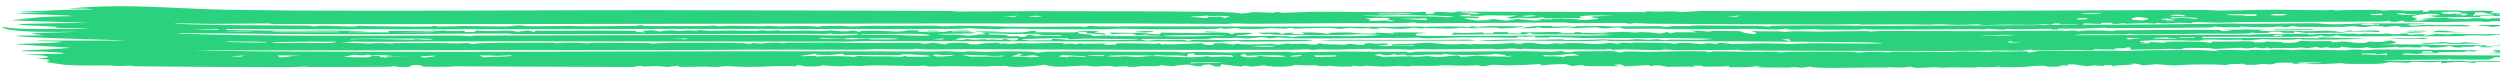 <svg width="401" height="13" viewBox="0 0 401 13" fill="none" xmlns="http://www.w3.org/2000/svg">
<g clip-path="url(#clip0_1173_10196)">
<path d="M10.918 1.37C20.844 0.496 27.622 1.425 36.864 1.573C49.873 1.781 65.512 1.735 80.663 1.682C89.041 1.652 97.22 1.62 104.735 1.628C120.369 1.645 136.485 1.706 152.046 1.753C152.843 1.755 153.319 1.851 153.682 1.852C157.102 1.863 162.847 1.775 166.236 1.787C173.397 1.811 185.786 1.793 192.35 1.88C195.115 1.917 197.968 1.931 199.05 2.159C200.067 2.17 200.623 1.964 200.889 1.953C200.892 1.953 200.895 1.953 200.898 1.953C201.76 1.918 203.9 2.062 204.377 2.052C204.448 2.051 204.011 1.902 205.163 1.946C205.266 1.95 205.171 2.052 206.141 2.053C206.393 2.053 209.644 1.896 210.575 1.886C213.67 1.854 221.042 1.972 224.74 1.967C225.305 1.967 225.63 1.908 226.226 1.906C226.534 1.905 226.996 1.97 227.091 1.969C227.506 1.967 229.322 1.673 228.67 2.251C230.566 2.213 230.008 2.022 230.05 1.898C232.109 1.879 233.101 2.151 233.639 1.862C243.76 1.89 253.876 1.917 263.999 1.943C264.002 1.896 264.005 1.849 264.008 1.802C266.978 1.987 268.019 1.668 269.721 1.939C270.772 1.878 271.822 1.817 272.871 1.756C299.86 1.914 326.796 1.658 353.465 1.597C354.59 1.594 354.831 1.694 356.712 1.69C358.796 1.686 361.688 1.562 364.339 1.556C366.741 1.551 370.268 1.636 372.846 1.643C373.438 1.644 373.89 1.579 373.956 1.58C374.358 1.581 374.378 1.681 374.767 1.683C375.231 1.684 375.79 1.608 376.322 1.611C378.313 1.622 380.425 1.589 380.668 1.59C381.866 1.595 382.163 1.693 382.258 1.693C383.622 1.701 383.109 1.614 383.448 1.618C385.184 1.639 386.406 1.852 388.686 1.639C388.704 1.638 388.721 1.636 388.739 1.635C388.722 1.656 388.704 1.678 388.686 1.7C388.64 1.76 388.594 1.821 388.548 1.881C388.597 1.882 388.643 1.883 388.687 1.884C390.342 1.909 389.184 1.706 389.555 1.666C389.726 1.651 393.659 1.662 393.94 1.665C394.974 1.675 394.998 1.783 395.087 1.784C395.257 1.787 397.996 1.652 399.337 1.741C400.935 1.846 399.056 2.077 399.453 2.116C399.523 2.123 401.185 2.093 401.402 2.161C401.648 2.235 400.22 2.24 400.24 2.271C400.262 2.292 402.622 2.435 402.169 2.541C401.821 2.646 398.582 2.528 397.866 2.58C397.751 2.589 397.97 2.716 397.867 2.721C397.373 2.741 389.987 2.775 389.563 2.755C389.964 2.695 390.363 2.635 390.761 2.575C390.232 2.571 389.7 2.568 389.164 2.564C389.926 2.514 390.68 2.464 391.427 2.415C390.863 2.173 389.716 2.183 388.689 2.282C387.75 2.379 386.922 2.56 386.856 2.679C386.8 2.79 388.794 3.068 386.939 3.241C387.222 3.268 387.504 3.296 387.785 3.323C388.089 3.298 388.391 3.272 388.692 3.246C388.983 3.223 389.272 3.2 389.561 3.176C389.272 3.156 388.982 3.136 388.692 3.116C388.583 3.108 388.473 3.1 388.364 3.092C388.473 3.066 388.582 3.04 388.691 3.014C388.725 3.006 388.759 2.998 388.793 2.991C389.932 2.933 391.055 2.875 392.163 2.817C392.731 2.839 392.613 2.938 393.003 2.956C397.807 3.176 394.639 2.884 397.879 2.914C398.341 2.965 398.8 3.015 399.256 3.066C399.093 2.848 400.516 2.979 402.177 2.877C401.979 2.949 401.78 3.02 401.581 3.092C404.058 3.043 409.086 3.374 407.726 2.99C408.292 3.021 408.804 3.051 409.41 3.081C409.903 3.015 410.391 2.948 410.876 2.881C411.547 2.885 412.21 2.889 412.865 2.892C412.868 2.927 412.871 2.961 412.874 2.996C412.352 2.999 411.825 3.002 411.293 3.005C411.693 3.109 412.09 3.212 412.484 3.315C412.872 3.295 413.256 3.275 413.638 3.256C412.028 3.165 414.153 2.99 414.652 2.848C416.049 2.788 416.955 2.963 417.414 2.968C417.643 2.97 420.156 2.635 419.173 2.992C420.418 2.941 421.835 2.889 423.134 2.837C423.648 2.86 424.156 2.883 424.659 2.906C423.571 3.077 426.724 3.25 424.403 3.335C422.652 3.399 422.193 3.25 421.333 3.257C420.544 3.263 420.148 3.368 419.342 3.378C413.722 3.444 409.239 3.45 403.929 3.431C402.843 3.427 401.919 3.482 401.231 3.478C400.45 3.474 401.429 3.341 400.432 3.376C399.38 3.414 399.146 3.521 398.866 3.524C398.691 3.526 398.134 3.434 397.616 3.436C395.409 3.446 392.517 3.549 392.178 3.55C392.006 3.55 390.348 3.534 388.693 3.516C387.229 3.499 385.775 3.48 385.638 3.473C385.488 3.465 385.801 3.115 384.497 3.491C384.089 3.5 383.679 3.508 383.267 3.517C383.334 3.447 383.4 3.377 383.467 3.307C381.034 3.579 381.82 3.429 379.55 3.457C374.028 3.525 365.692 3.49 359.71 3.53C358.346 3.539 357.825 3.624 356.192 3.634C354.713 3.643 350.84 3.402 351.681 3.746C348.362 3.454 347.777 3.971 346.134 3.653C345.935 3.7 345.736 3.747 345.537 3.795C343.749 3.598 343.195 3.775 341.22 3.804C340.367 3.816 341.352 3.6 339.626 3.842C339.296 3.825 338.965 3.808 338.634 3.791C338.711 3.739 338.787 3.687 338.864 3.635C336.93 3.681 336.834 3.654 337.044 3.847C336.135 3.814 335.224 3.78 334.308 3.747C334.195 3.811 334.081 3.874 333.967 3.938C334.328 4.06 355.311 3.833 358.19 3.766C361.609 3.902 368.474 3.704 371.201 3.729C372.296 3.74 372.739 3.882 374.389 3.895C376.021 3.907 378.033 3.77 378.876 3.763C380.607 3.747 387.078 3.732 388.694 3.781C389.257 3.797 389.354 3.819 388.695 3.849C388.238 3.871 387.398 3.897 386.04 3.929C386.301 3.998 386.562 4.067 386.822 4.136C387.697 4.075 388.274 4.037 388.695 4.016C390.075 3.95 389.885 4.039 392.184 4.049C393.478 4.054 396.387 3.885 396.268 4.204C393.94 4.273 391.466 4.181 389.349 4.194C389.29 4.194 389.046 4.207 388.696 4.224C387.866 4.268 386.389 4.339 385.495 4.314C384.365 4.282 385.154 3.977 382.669 4.325C380.783 4 379.793 4.304 379.308 4.338C378.485 4.396 378.394 4.232 377.564 4.216C376.66 4.198 376.03 4.309 375.905 4.31C374.603 4.317 368.206 4.35 367.884 4.285C368.146 4.255 368.407 4.225 368.668 4.195C366.98 4.153 367.33 4.32 366.885 4.341C366.552 4.341 366.218 4.342 365.884 4.342C366.016 4.307 366.149 4.272 366.281 4.237C364.274 4.249 365.769 4.366 362.992 4.37C361.224 4.373 359.365 4.245 359.19 4.255C359.138 4.258 359.705 4.346 358.971 4.36C357.764 4.383 355.614 4.386 355.41 4.264C354.826 4.283 354.876 4.402 354.798 4.405C354.475 4.417 348.568 4.471 347.475 4.481C344.55 4.507 341.318 4.488 338.09 4.514C337.759 4.517 337.97 4.44 337.638 4.443C337.113 4.448 334.441 4.573 334.035 4.582C333.035 4.605 330.376 4.562 329.954 4.598C329.895 4.603 330.773 4.705 329.746 4.739C328.605 4.776 329.219 4.636 329.157 4.635C326.822 4.591 325.42 4.69 323.841 4.712C323.333 4.718 322.393 4.615 321.671 4.647C321.588 4.651 321.753 4.748 321.671 4.752C320.582 4.805 319.557 4.627 319.083 4.616C317.922 4.59 318.554 4.721 318.494 4.722C317.714 4.728 316.707 4.681 315.544 4.69C310.36 4.726 306.109 4.74 300.585 4.738C299.889 4.738 299.061 4.646 298.954 4.646C298.624 4.647 298.719 4.757 297.764 4.755C295.777 4.752 293.93 4.76 291.949 4.76C291.55 4.76 291.38 4.659 291.076 4.657C290.058 4.652 286.557 4.922 286.512 4.591C284.499 4.886 283.157 4.635 281.529 4.64C277.654 4.65 271.643 4.716 267.783 4.682C266.971 4.674 266.59 4.59 266.138 4.586C265.335 4.578 260.724 4.629 260.481 4.616C260.006 4.591 260.292 4.217 257.851 4.545C256.42 4.569 256.588 4.415 256.292 4.407C253.986 4.348 251.752 4.692 252.169 4.378C249.488 4.465 247.749 4.64 246.653 4.347C246.668 4.49 245.403 4.577 243.884 4.524C245.439 4.282 245.25 4.129 249.015 4.17C249.075 4.17 248.962 4.274 249.021 4.275C249.559 4.281 250.68 4.228 251.596 4.233C252.512 4.238 252.003 4.309 252.37 4.307C252.705 4.306 252.694 4.207 253.18 4.205C254.753 4.2 256.148 4.171 257.048 4.169C257.614 4.167 258.247 4.254 258.686 4.253C260.384 4.251 263.974 4.18 266.123 4.188C266.574 4.189 266.385 4.287 267.371 4.294C267.487 4.295 267.907 4.193 268.769 4.171C269.632 4.149 270.3 4.199 270.854 4.188C271.316 4.179 271.123 4.088 272.071 4.082C272.854 4.077 281.814 4.133 282.299 4.146C282.998 4.166 283.33 4.293 283.756 4.277C283.831 4.274 283.957 4.151 284.217 4.142C288.499 3.992 297.983 4.148 302.915 4.14C313.157 4.124 322.609 4.038 332.965 3.99C333.149 3.968 333.333 3.947 333.517 3.925C332.474 3.926 331.427 3.927 330.375 3.928C330.368 3.87 330.361 3.813 330.355 3.755C328.932 3.748 329.119 3.885 329.16 3.967C328.634 3.933 328.095 3.899 327.58 3.865C327.137 4.067 323.675 3.939 321.868 3.942C320.696 3.944 319.295 4.023 318.672 4.018C317.354 4.008 317.406 3.884 317.301 3.882C317.129 3.879 315.324 3.992 314.014 3.989C312.077 3.986 311.869 3.796 309.198 3.962C305.786 3.868 302.056 3.923 298.356 3.944C299.049 3.766 295.775 3.937 294.298 3.936C285.219 3.93 274.165 3.867 264.98 3.805C263.806 3.798 262.917 3.695 262.262 3.699C261.907 3.701 261.752 3.823 261.258 3.807C261.171 3.804 261.111 3.69 260.192 3.674C257.901 3.632 252.202 3.828 250.761 3.609C242.932 3.649 235.119 3.689 227.293 3.727C227.097 3.681 226.9 3.634 226.704 3.587C225.222 3.827 219.34 3.69 216.477 3.703C211.452 3.726 204.995 3.803 200.589 3.813C199.626 3.815 198.837 3.748 197.928 3.749C197.536 3.75 197.05 3.838 196.643 3.839C192.094 3.848 185.87 3.759 181.298 3.763C170.825 3.771 160.988 3.76 150.421 3.766C127.068 3.779 103.772 3.838 80.663 3.863C68.311 3.876 56.116 3.879 43.907 3.861C43.423 3.861 43.447 3.759 43.076 3.759C40.91 3.754 36.155 3.837 33.615 3.833C31.75 3.829 28.559 3.674 27.92 3.83C34.808 4.066 42.165 4.048 49.397 4.114C49.931 4.119 49.98 4.215 50.043 4.217C51.181 4.25 50.452 4.118 52.129 4.112C52.699 4.11 57.939 4.416 57.305 4.111C58.55 4.233 67.473 4.294 69.094 4.254C69.606 4.241 69.244 4.151 69.345 4.146C69.787 4.126 69.988 4.251 70.387 4.254C71.435 4.262 74.235 4.161 74.691 4.162C75.759 4.163 78.912 4.251 80.663 4.244C80.781 4.243 80.892 4.242 80.994 4.24C82.391 4.218 82.129 4.088 83.353 4.076C84.324 4.067 83.257 4.177 85.443 4.21C86.557 4.226 90.305 4.148 91.211 4.148C92.123 4.148 93.145 4.226 94.43 4.22C96.33 4.211 100.152 4.168 102.061 4.142C102.172 4.141 102.445 4.04 102.722 4.042C103.295 4.046 103.123 4.171 103.557 4.184C103.995 4.197 111.315 4.181 112.638 4.182C113.494 4.183 114.079 4.108 114.553 4.109C114.925 4.11 114.964 4.214 115.344 4.215C115.462 4.215 116.463 4.125 117.472 4.127C118.409 4.129 122.109 4.215 122.484 4.215C122.753 4.216 122.458 4.142 123.255 4.143C123.982 4.145 124.462 4.241 124.878 4.243C125.845 4.246 126.932 4.163 127.969 4.163C130.954 4.162 130.816 4.281 130.986 4.285C131.473 4.295 131.668 4.186 131.828 4.184C132.502 4.175 134.166 4.154 134.775 4.15C135.532 4.145 135.853 4.248 136.661 4.249C137.264 4.249 138.483 4.147 139.87 4.142C142.942 4.13 146.596 4.11 149.669 4.114C150.584 4.115 150.708 4.209 150.985 4.212C152.426 4.224 153.238 4.118 153.651 4.12C156.602 4.129 161.911 4.294 164.636 4.307C165.743 4.312 170.687 4.234 173.416 4.247C173.731 4.249 173.436 4.323 173.787 4.311C174.626 4.283 174.549 4.132 174.975 4.137C175.18 4.139 175.65 4.224 176.25 4.233C179.367 4.276 181.517 4.209 182.923 4.213C196.549 4.252 210.444 4.286 223.167 4.292C224.584 4.293 226.341 4.202 228.483 4.288C228.549 4.335 228.615 4.381 228.681 4.428C228.756 4.382 228.831 4.336 228.905 4.29C231.331 4.263 232.249 4.203 234.727 4.26C234.94 4.265 235.592 4.479 235.994 4.213C238.448 4.404 237.102 4.21 238.923 4.191C240.745 4.172 242.514 4.23 244.279 4.242C245.247 4.337 241.187 4.56 240.922 4.56C240.495 4.559 240.052 4.427 239.642 4.42C238.425 4.4 237.249 4.506 236.976 4.388C235.404 4.514 237.361 4.45 237.164 4.563C236.115 4.517 235.065 4.471 234.016 4.425C233.481 4.808 227.681 4.313 228.084 4.604C227.623 4.546 227.162 4.488 226.701 4.43C224.678 4.797 223.494 4.54 220.79 4.432C220.985 4.479 221.18 4.526 221.375 4.572C221.319 4.592 218.936 4.668 219.788 4.468C217.346 4.732 217.448 4.295 215.262 4.612C213.964 4.654 214.744 4.47 212.422 4.474C211.039 4.477 209.323 4.573 207.782 4.581C207.427 4.582 207.272 4.476 206.956 4.476C206.641 4.476 206.487 4.58 206.104 4.583C205.315 4.589 204.292 4.517 203.799 4.524C203.358 4.53 202.726 4.622 201.664 4.637C197.925 4.69 199.056 4.558 198.466 4.514C197.832 4.467 197.377 4.64 196.117 4.621C195.991 4.619 196.318 4.511 195.907 4.515C195.576 4.519 195.409 4.636 194.313 4.658C193.885 4.667 187.086 4.695 186.052 4.697C184.459 4.701 180.968 4.603 179.307 4.604C178.672 4.604 177.994 4.698 177.32 4.698C175.08 4.697 171.563 4.69 168.72 4.686C166.159 4.682 161.714 4.476 160.339 4.663C156.748 4.688 155.883 4.528 155.614 4.526C154.886 4.521 154.549 4.627 153.635 4.632C141.754 4.696 126.13 4.627 114.882 4.636C103.484 4.646 92.048 4.662 80.663 4.674C65.829 4.689 51.115 4.697 36.415 4.672C36.347 4.719 36.279 4.766 36.211 4.813C39.244 4.844 42.928 4.925 45.972 4.944C50.091 4.969 56.095 4.773 59.078 5.094C57.843 5.122 55.907 4.999 55.945 5.164C58.024 5.176 60.371 5.188 62.434 5.2C62.37 5.123 62.307 5.047 62.243 4.971C64.438 4.949 66.915 4.965 69.084 4.954C69.474 4.953 69.197 4.883 69.538 4.883C69.919 4.883 69.661 4.953 69.732 4.954C70.699 4.955 70.998 4.883 71.117 4.884C71.424 4.887 71.183 4.955 72.073 4.974C73.758 5.009 74.865 4.829 74.498 5.13C75.011 5.13 75.527 5.13 76.047 5.13C76.182 5.048 76.317 4.966 76.452 4.884C78.258 5.07 79.553 4.968 80.663 4.925C81.479 4.891 82.191 4.893 82.964 5.095C83.547 5.025 84.133 4.954 84.724 4.884C85.057 4.966 85.391 5.048 85.727 5.13C85.792 5.059 85.857 4.989 85.923 4.919C89.204 4.971 92.398 4.886 95.54 4.895C97.644 4.9 98.121 4.928 99.994 4.923C104.183 4.91 100.01 5.05 103.517 5.2C103.333 5.114 103.15 5.028 102.967 4.942C103.546 4.91 104.146 4.879 104.698 4.847C105.09 4.918 105.483 4.988 105.877 5.058C107.626 4.694 108.779 4.988 109.02 4.988C109.217 4.987 109.88 4.768 112.006 4.953C111.129 4.654 113.618 4.951 113.797 4.953C113.98 4.954 116.359 4.887 117.338 4.89C118.104 4.892 119.749 4.957 120.909 4.953C121.936 4.95 121.821 4.849 121.896 4.848C123.119 4.839 122.352 4.918 123.239 4.922C124.126 4.926 124.819 4.839 125.012 4.847C125.109 4.851 124.785 4.946 125.229 4.955C126.42 4.98 128.594 4.896 129.984 4.899C130.477 4.9 131.095 4.98 131.626 4.982C132.445 4.986 132.83 4.879 133.309 4.882C133.475 4.883 134.538 5.048 135.869 5.023C136.123 5.018 136.866 4.668 137.861 5.163C137.937 5.093 138.014 5.024 138.091 4.954C142.6 4.781 143.769 5.346 145.77 4.844C149.019 4.9 146.788 5.096 147.145 5.125C147.375 5.144 148.438 5.09 148.556 5.093C148.763 5.099 148.727 5.162 148.955 5.162C153.092 5.149 151.244 5.031 152.55 4.956C155.647 4.777 158.074 5.173 152.676 5.055C152.676 5.09 152.676 5.125 152.676 5.16C153.998 5.126 157.386 5.141 156.255 5.319C155.348 5.459 147.392 5.369 151.898 5.565C152.923 5.609 153.453 5.477 155.238 5.723C156.42 5.736 156.59 5.417 158.199 5.545C157.934 5.434 157.67 5.323 157.405 5.211C159.613 5.066 162.277 5.26 163.95 5.197C164.517 5.176 166.569 4.645 166.091 5.175C167.047 5.142 171.582 5.238 172.401 5.191C172.603 5.179 172.859 4.897 175.773 4.994C175.976 5.03 176.178 5.065 176.381 5.1C173.712 5.204 178.426 5.307 177.146 5.576C176.71 5.455 174.595 5.382 174.256 5.322C173.676 5.218 175.402 5.083 173.203 5.12C171.817 5.569 175.781 5.361 175.176 5.787C178.072 5.587 178.367 5.777 179.025 5.784C181.848 5.816 183.575 5.77 186.225 5.819C186.867 5.731 182.088 5.607 181.503 5.644C183.672 5.334 179.941 5.321 178.338 5.506C178.204 5.412 178.071 5.319 177.937 5.225C180.015 5.275 182.017 5.301 184.054 5.223C184.186 5.258 184.319 5.293 184.452 5.328C183.994 5.381 183.537 5.434 183.081 5.487C184.775 5.572 183.757 5.3 186.02 5.538C186.09 5.433 186.16 5.327 186.23 5.222C188.396 5.256 190.599 5.29 192.749 5.324C193.872 5.113 198.048 5.19 197.284 5.464C198.971 5.482 196.888 5.337 198.47 5.27C199.158 5.241 200.506 5.232 200.839 5.306C200.695 5.566 198.679 5.6 198.07 5.779C198.448 5.836 207.789 5.646 206.957 5.951C207.704 5.988 207.36 5.831 208.708 5.79C212.498 5.676 218.32 5.983 221.368 5.592C217.796 5.378 216.742 5.608 214.011 5.618C212.268 5.625 201.611 5.667 203.993 5.391C203.603 5.426 203.213 5.461 202.823 5.496C202.428 5.414 202.035 5.332 201.64 5.251C202.751 5.238 203.862 5.226 204.974 5.214C205.24 5.295 205.506 5.377 205.771 5.459C205.894 5.4 206.017 5.342 206.139 5.283C206.608 5.272 207.077 5.26 207.546 5.248C207.414 5.318 207.283 5.388 207.151 5.459C207.874 5.47 208.598 5.482 209.322 5.494C209.127 5.4 208.932 5.306 208.737 5.213C212.146 5.187 210.996 5.247 212.883 5.421C214.291 5.438 211.913 5.259 214.891 5.212C218.357 5.157 216.081 5.445 220.576 5.381C220.641 5.334 220.706 5.287 220.77 5.241C221.759 5.287 222.751 5.333 223.736 5.379C223.606 5.321 223.476 5.263 223.345 5.205C225.381 5.226 228.19 5.114 228.866 5.341C226.8 5.233 226.821 5.631 227.358 5.704C228.468 5.854 244.852 5.703 248.033 5.691C252.099 5.675 255.156 5.8 258.876 5.601C256.35 5.442 247.525 5.581 245.843 5.471C245.676 5.46 245.723 5.095 244.655 5.507C241.22 5.439 237.111 5.559 232.816 5.549C232.947 5.444 233.078 5.339 233.209 5.234C235.849 5.456 238.292 4.963 237.948 5.372C238.474 5.371 238.999 5.371 239.524 5.37C239.524 5.3 239.524 5.23 239.524 5.159C240.316 5.159 241.108 5.158 241.9 5.158C241.9 5.228 241.9 5.298 241.9 5.369C242.555 5.368 243.211 5.368 243.867 5.367C243.935 5.297 244.003 5.227 244.071 5.157C246.037 5.301 252.734 4.906 249.791 5.328C250.713 5.327 251.635 5.326 252.557 5.325C252.554 5.274 252.551 5.222 252.548 5.171C252.944 5.164 253.34 5.156 253.736 5.149C253.606 5.196 253.476 5.243 253.345 5.289C255.158 5.204 256.886 5.448 258.081 5.286C257.292 5.251 256.504 5.217 255.715 5.182C257.229 5.248 260.012 5.107 260.26 5.107C261.019 5.105 261.419 5.209 262.24 5.213C262.981 5.217 262.879 5.137 263.017 5.14C267.012 5.218 265.486 5.652 267.36 5.138C267.559 5.208 267.759 5.278 267.958 5.347C268.223 5.289 268.489 5.23 268.754 5.171C269.938 5.176 271.121 5.18 272.302 5.184C271.908 5.097 271.514 5.01 271.119 4.923C272.891 4.882 273.715 5.057 273.886 5.061C274.371 5.071 274.592 4.96 274.742 4.96C281.958 4.962 277.58 5.063 281.19 5.473C282.477 5.309 281.175 5.148 280.992 4.983C282.703 5.059 283.237 5.013 285.037 5.02C285.505 5.022 286.008 5.11 286.303 5.111C286.56 5.112 287.355 5.016 287.978 5.015C289.011 5.013 290.384 5.068 291.792 5.065C292.971 5.062 296.515 4.991 299.029 4.987C300.101 4.986 299.852 5.065 300.129 5.065C300.244 5.065 301.077 4.969 301.762 4.967C307.312 4.958 313.077 5.01 318.637 4.999C322.644 4.992 326.548 4.909 330.567 4.909C331.412 4.909 330.965 4.98 331.334 4.982C331.46 4.982 331.614 4.86 332.916 4.907C333.385 4.923 332.845 5.009 333.307 5.013C333.531 5.014 333.628 4.908 334.936 4.881C337.299 4.832 338.599 4.972 338.816 4.967C339.222 4.958 339.103 4.87 339.641 4.866C342.268 4.845 344.435 4.826 346.728 4.813C347.853 4.807 355.34 4.772 355.718 4.787C356.64 4.82 355.78 5.006 356.976 4.997C357.312 4.95 357.646 4.902 357.98 4.855C357.449 4.821 356.917 4.787 356.383 4.753C357.854 4.808 359.503 4.721 360.572 4.721C360.771 4.721 362.583 4.8 363.496 4.788C363.107 4.824 362.717 4.86 362.326 4.895C362.465 4.924 362.603 4.954 362.741 4.983C364.545 4.933 366.58 4.929 368.481 4.93C369.168 4.93 368.937 5.002 369.63 5.003C373.639 5.006 372.623 4.711 376.556 5.259C375.218 5.212 370.424 5.298 369.741 5.281C369.26 5.269 367.366 4.802 368.062 5.285C364.146 5.294 367.526 5.017 363.89 5.085C363.962 5.144 364.033 5.203 364.105 5.262C362.858 5.303 361.929 5.335 361.161 5.233C360.932 5.521 356.523 5.364 354.218 5.388C350.859 5.424 346.89 5.503 343.576 5.522C342.415 5.528 341.753 5.417 341.607 5.418C341.393 5.419 340.791 5.519 340.362 5.52C338.732 5.527 333.934 5.369 332.723 5.645C342.189 5.628 351.65 5.607 361.153 5.583C359.947 5.452 369.556 5.413 370.032 5.418C370.479 5.423 370.103 5.518 370.236 5.524C371.225 5.561 372.06 5.422 372.37 5.421C372.607 5.42 373.079 5.483 373.96 5.479C374.12 5.478 374.165 5.41 374.336 5.41C375.473 5.406 376.584 5.404 377.702 5.4C377.77 5.4 378.052 5.498 378.334 5.498C378.615 5.497 378.893 5.397 378.964 5.396C379.854 5.394 381.346 5.454 382.239 5.451C382.541 5.45 382.332 5.378 382.669 5.378C383.702 5.376 383.365 5.519 384.631 5.478C385.054 5.464 385.027 5.356 385.832 5.367C386.401 5.375 386.34 5.569 386.43 5.576C386.534 5.583 387.889 5.474 388.701 5.507C388.879 5.514 389.034 5.527 389.148 5.548C387.697 5.889 390.733 5.56 390.581 5.419C391.376 5.451 392.163 5.484 392.943 5.516C393.208 5.48 393.473 5.443 393.737 5.406C396.76 5.555 398.911 5.448 401.909 5.484C402.015 5.486 404.712 5.552 404.579 5.603C402.96 5.698 401.44 5.709 400.447 5.553C398.805 5.866 398.792 5.623 396.058 5.676C395.172 5.693 395.122 5.776 395.019 5.778C393.277 5.806 390.941 5.835 388.702 5.825C386.711 5.815 384.815 5.769 383.667 5.656C383.008 5.723 385.378 5.741 384.458 5.793C383.903 5.822 371.927 5.937 375.762 5.646C375.359 5.655 374.956 5.664 374.551 5.673C374.14 5.938 372.144 5.884 372.378 5.62C372.193 5.675 372.009 5.729 371.824 5.783C371.458 5.83 371.025 5.855 370.413 5.872C368.072 5.934 353.922 5.879 353.26 5.917C353.243 5.98 353.226 6.042 353.21 6.104C359.391 6.16 365.465 5.99 372.178 6.148C371.985 6.091 371.791 6.033 371.597 5.975C374.24 6.049 377.062 6.122 379.696 6.195C376.903 6.31 372.248 6.413 369.314 6.334C368.781 6.32 369.171 6.238 369.049 6.228C368.729 6.204 368.387 6.346 367.229 6.363C366.058 6.38 363.164 6.287 362.915 6.291C362.411 6.298 361.044 6.463 360.174 6.463C359.03 6.463 359.796 6.361 359.566 6.36C358.615 6.352 357.757 6.404 357.004 6.398C355.853 6.39 353.636 6.22 352.857 6.48C353.641 6.49 354.421 6.5 355.197 6.51C351.007 6.612 347.527 6.29 343.401 6.553C342.45 6.868 345.91 6.818 342.984 6.958C343.517 6.952 344.048 6.947 344.577 6.941C344.701 6.875 344.825 6.81 344.949 6.744C345.865 6.789 346.751 6.834 347.697 6.878C347.431 6.821 347.165 6.763 346.898 6.705C350.214 6.654 353.483 6.586 354.605 6.897C354.672 6.821 354.738 6.745 354.804 6.669C357.829 6.754 362.405 6.421 361.546 6.845C361.689 6.823 361.831 6.8 361.973 6.777C363.786 6.859 363.01 6.686 363.689 6.665C363.85 6.659 367.472 6.739 365.871 6.869C369.379 6.955 368.288 6.563 369.247 6.543C371.447 6.733 375.442 6.427 373.753 6.741C374.091 6.752 374.427 6.762 374.762 6.773C375.863 6.527 376.94 6.798 378.111 6.886C378.508 6.891 378.903 6.895 379.297 6.899C379.56 6.816 379.823 6.734 380.085 6.651C383.833 7.028 382.674 5.967 384.394 6.855C384.126 6.91 383.857 6.964 383.588 7.019C382.948 7.046 382.304 7.074 381.656 7.102C384.065 7.115 386.417 7.129 388.707 7.142C388.914 7.143 389.12 7.144 389.325 7.145C392.682 7.383 394.329 7.104 398.047 7.286C398.388 7.261 398.728 7.235 399.066 7.21C398.72 7.414 397.412 7.39 399.851 7.47C400.06 7.613 398.418 7.639 397.651 7.532C397.467 7.506 399.029 7.389 397.272 7.393C396.089 7.396 398.191 7.559 394.705 7.51C394.833 7.544 394.961 7.579 395.089 7.613C394.716 7.614 394.341 7.614 393.964 7.615C393.629 7.535 393.292 7.456 392.954 7.376C392.082 7.497 391.603 7.662 389.565 7.635C390.05 7.589 389.533 7.46 388.708 7.434C388.6 7.43 388.487 7.429 388.37 7.429C388.37 7.488 388.37 7.547 388.37 7.605C386.028 7.652 386.839 7.477 384.86 7.618C384.661 7.572 384.461 7.526 384.261 7.48C383.166 7.676 379.155 7.82 379.895 7.53C378.801 7.813 376.458 7.695 375.572 7.474C375.504 7.532 375.436 7.59 375.369 7.649C374.899 7.662 374.427 7.675 373.954 7.688C373.69 7.654 373.425 7.62 373.159 7.585C372.828 7.621 372.511 7.658 372.186 7.694C371.991 7.636 371.795 7.578 371.598 7.52C371.076 7.592 370.552 7.663 370.026 7.735C369.704 7.689 369.38 7.644 369.057 7.598C369.029 7.72 365.799 7.756 364.876 7.678C364.598 7.715 364.346 7.751 364.081 7.787C363.953 7.729 363.824 7.671 363.695 7.614C363.499 7.661 363.303 7.708 363.107 7.754C362.654 7.709 362.2 7.664 361.745 7.619C359.885 7.908 359.818 7.659 359.391 7.661C358.607 7.667 355.851 7.851 355.425 7.843C354.982 7.835 354.767 7.734 354.408 7.725C348.459 7.578 350.892 7.846 349.694 7.893C349.042 7.918 348.579 7.823 347.999 7.835C346.973 7.855 342.116 7.991 341.81 7.98C341.395 7.963 342.371 7.512 341.022 7.63C340.981 7.871 338.077 7.634 339.435 7.967C338.236 7.94 337.042 7.913 335.874 7.886C336.008 8.171 334.56 7.99 332.968 8.009C330.711 8.035 325.604 8.232 325.806 7.939C325.269 8.007 324.731 8.075 324.193 8.144C320.5 8.057 316.845 8.16 313.196 8.169C302.301 8.196 290.452 8.147 279.633 8.101C279.11 8.099 279.185 8.003 278.809 8.001C276.812 7.993 271.727 8.066 268.951 8.047C268.065 8.041 267.633 7.948 267.351 7.944C266.396 7.93 266.621 8.053 266.181 8.05C265.492 8.045 261.84 7.934 260.578 7.923C259.954 7.918 259.216 8.016 258.484 7.986C258.421 7.984 258.537 7.883 258.484 7.881C257.151 7.87 257.953 7.957 257.502 7.952C254.279 7.922 250.861 7.923 247.371 7.905C246.505 7.9 245.179 7.83 244.436 7.824C244.153 7.822 244.661 7.898 243.682 7.892C243.346 7.891 243.232 7.791 242.853 7.785C241.222 7.759 240.676 8.079 239.274 7.823C236.568 7.842 231.855 7.927 229.385 7.93C228.8 7.931 228.516 7.872 227.959 7.874C227.564 7.875 226.869 7.966 226.253 7.967C225.637 7.969 224.665 7.883 223.481 7.887C222.233 7.891 220.677 7.943 220.396 7.943C220.056 7.943 219.897 7.834 219.557 7.835C218.529 7.839 215.779 7.948 214.458 7.96C213.038 7.974 212.187 7.921 211.698 7.922C211.247 7.924 210.721 8.016 210.515 8.017C210.194 8.019 210.118 7.911 209.711 7.912C209.047 7.914 208.362 7.982 207.366 7.985C189.445 8.027 171.873 7.973 154.425 7.897C152.474 7.889 151.429 7.965 148.529 7.931C147.359 7.917 147.852 7.806 146.943 7.827C146.539 7.836 146.641 7.924 146.13 7.928C143.87 7.947 141.272 7.866 140.306 7.867C139.914 7.868 139.466 7.967 138.665 7.969C132.729 7.981 125.747 7.954 119.379 7.972C115.987 7.981 110.909 8.032 107.03 8.039C98.284 8.054 89.039 8.042 80.663 8.042C78.715 8.042 76.86 8.043 75.105 8.045C60.358 8.059 45.73 8.151 31.067 8.042C37.951 8.283 47.272 8.263 54.961 8.289C63.361 8.317 71.945 8.314 80.663 8.301C94.687 8.278 109.253 8.225 123.203 8.228C131.094 8.229 140.987 8.222 149.653 8.276C150.056 8.279 150.85 8.202 151.691 8.21C151.868 8.212 154.085 8.351 154.836 8.352C154.124 8.104 157.065 8.325 157.982 8.318C159.146 8.31 161.521 8.186 164.195 8.255C166.627 8.318 165.958 8.414 166.092 8.42C166.954 8.458 167.256 8.304 167.918 8.289C170.629 8.226 184.467 8.311 188.344 8.315C189.346 8.316 189.375 8.414 189.601 8.414C190.199 8.415 191.058 8.318 192.005 8.318C193.721 8.319 195.703 8.411 196.652 8.411C198.922 8.411 203.234 8.3 206.173 8.297C207.002 8.296 206.951 8.397 207.326 8.397C208.977 8.394 213.292 8.272 215.335 8.27C218.659 8.267 222.101 8.33 225.479 8.295C225.694 8.34 225.908 8.385 226.123 8.431C226.461 8.383 226.8 8.335 227.138 8.287C232.863 8.32 238.695 8.214 244.385 8.217C245.041 8.217 248.292 8.301 248.834 8.301C249.284 8.301 249.727 8.188 250.395 8.204C251.33 8.226 250.451 8.441 251.978 8.379C252.388 8.362 251.99 8.271 252.815 8.241C253.085 8.232 258.38 8.19 258.666 8.196C259.14 8.206 259.564 8.402 259.686 8.406C260.322 8.428 260.295 8.277 260.722 8.263C261.981 8.221 263.623 8.321 263.828 8.319C266.284 8.289 270.939 8.164 273.524 8.232C273.882 8.242 273.839 8.354 273.902 8.358C274.308 8.381 274.56 8.253 274.946 8.249C277.008 8.233 280.303 8.315 282.391 8.335C282.632 8.337 283.14 8.275 283.57 8.281C285.999 8.312 285.21 8.412 285.348 8.416C285.675 8.426 286.249 8.317 287.117 8.309C289.379 8.288 293.7 8.299 296.094 8.304C297.889 8.309 297.865 8.433 297.984 8.435C298.239 8.44 298.948 8.339 300.142 8.326C302.437 8.301 302.174 8.399 303.115 8.394C303.194 8.394 303.057 8.298 304.098 8.287C306.097 8.265 310.64 8.353 312.801 8.345C313.631 8.342 313.825 8.249 314.672 8.246C316.014 8.241 319.033 8.336 319.288 8.335C319.356 8.335 319.508 8.229 319.906 8.228C320.343 8.227 320.773 8.281 321.098 8.28C322.955 8.276 326.115 8.085 325.237 8.466C325.825 8.371 326.412 8.277 326.997 8.182C330.882 8.194 334.631 8.15 338.446 8.123C339.317 8.117 340.042 8.187 340.772 8.182C341.506 8.178 344.702 8.052 345.229 8.049C346.129 8.043 351.661 8.018 352.31 8.025C353.626 8.038 354.89 8.192 355.419 8.16C355.847 8.134 355.437 8.047 356.271 8.02C357.721 7.973 360.149 8.081 360.58 8.078C360.765 8.077 360.422 8.009 362.149 7.999C363.078 7.994 363.572 8.069 363.907 8.067C364.024 8.067 363.813 7.944 365.713 7.956C367.013 7.964 367.56 8.057 367.696 8.057C367.898 8.057 368.388 7.954 369.197 7.956C371.077 7.959 374.52 8.065 376.349 8.068C376.698 8.069 376.583 7.947 377.965 7.954C378.95 7.959 378.777 8.056 379.145 8.059C379.739 8.063 380.546 7.941 381.893 7.941C382.667 7.94 385.725 7.958 388.71 7.979C392.413 8.002 395.922 8.031 396.296 8.046C396.731 8.066 397.232 8.065 397.445 8.117C397.263 8.168 397.08 8.22 396.896 8.271C394.974 8.102 395.783 8.302 395.284 8.317C394.596 8.338 391.921 8.323 391.255 8.371C391.019 8.388 391.561 8.494 390.294 8.555C389.608 8.587 389.108 8.555 388.712 8.549C388.343 8.543 388.07 8.563 387.811 8.694C385.948 8.409 384.117 8.726 386.309 8.8C386.599 8.81 387.5 8.821 388.713 8.832C392.804 8.868 400.204 8.899 402.026 8.902C404.054 8.905 407.746 8.808 410.227 8.815C411.725 8.818 415.181 8.811 415.045 8.952C416.364 8.961 414.968 8.831 415.245 8.81C415.854 8.766 419.833 8.836 420.554 8.827C424.392 8.783 428.953 8.591 432.658 8.734C432.49 8.773 432.321 8.812 432.151 8.851C431.285 8.927 427.585 8.86 427.129 9.043C432.638 8.999 438.161 8.948 443.709 8.877C443.625 8.728 450.418 8.634 450.793 8.693C450.675 8.769 450.556 8.845 450.436 8.921C446.566 8.701 446.836 9.067 444.303 8.903C443.236 8.914 443.557 9.033 443.021 9.062C437.863 9.355 442.988 8.813 438.946 8.968C440.136 9.133 436.96 9.232 435.447 9.269C435.062 9.279 430.799 9.273 430.215 9.28C427.391 9.321 422.338 9.456 419.444 9.377C417.236 9.38 415.849 9.515 413.85 9.557C412.308 9.588 412.747 9.496 412.012 9.5C410.461 9.506 409.927 9.779 408.912 9.408C407.896 9.46 406.863 9.513 405.812 9.565C405.812 9.506 405.811 9.448 405.811 9.389C405.151 9.392 404.484 9.396 403.81 9.399C403.612 9.458 403.414 9.518 403.215 9.577C401.115 9.507 402.007 9.362 401.615 9.198C401.172 9.189 400.727 9.179 400.279 9.17C399.932 9.299 399.584 9.428 399.235 9.557C397.201 9.556 395.15 9.554 393.175 9.552C393.045 9.494 392.915 9.436 392.785 9.378C392.781 9.436 392.777 9.495 392.773 9.553C391.444 9.563 390.092 9.573 388.716 9.583C386.688 9.598 384.612 9.613 382.49 9.627C381.582 9.724 387.094 9.776 387.473 9.78C387.815 9.783 388.242 9.784 388.717 9.782C391.574 9.774 395.894 9.715 395.89 9.892C397.4 9.73 401.68 9.749 402.998 9.929C400.985 9.928 398.989 9.926 396.896 9.924C396.964 9.993 397.031 10.062 397.099 10.132C394.494 9.862 394.235 9.878 391.596 10.155C391.594 10.061 391.591 9.968 391.588 9.874C390.786 10.02 389.702 9.998 388.718 9.962C387.527 9.915 386.497 9.843 386.446 10.069C385.487 10.04 384.517 10.011 383.537 9.982C381.447 10.037 384.607 10.337 376.5 10.242C375.932 10.235 376.051 10.132 375.193 10.142C374.958 10.145 373.479 10.298 370.861 10.29C370.446 10.289 370.414 10.2 369.982 10.19C368.987 10.166 366.975 10.348 367.887 10.059C363.878 9.987 365.514 10.217 364.293 10.313C363.485 10.378 363.647 10.208 362.945 10.248C362.07 10.298 362.73 10.467 359.2 10.398C359.597 10.385 359.993 10.372 360.389 10.36C360.19 10.314 359.99 10.268 359.791 10.222C357.771 10.338 357.958 10.175 356.999 10.438C355.487 10.326 354.296 10.319 352.292 10.345C348.412 10.395 350.382 10.672 345.942 10.303C345.233 10.358 344.521 10.412 343.806 10.467C342.63 10.358 343.583 10.216 341.822 10.191C343.204 10.464 339.478 10.371 338.838 10.618C338.771 10.56 338.704 10.502 338.638 10.443C338.24 10.444 337.839 10.445 337.443 10.445C337.442 10.492 337.441 10.54 337.44 10.586C336.923 10.552 336.404 10.518 335.885 10.484C335.494 10.531 335.103 10.579 334.711 10.626C334.066 10.529 333.42 10.432 332.772 10.335C332.365 10.329 331.957 10.323 331.549 10.317C331.678 10.387 331.808 10.456 331.937 10.526C331.413 10.504 330.888 10.481 330.361 10.459C330.973 10.572 330.592 10.708 328.948 10.707C327.598 10.707 329.093 10.464 326.233 10.569C326.032 10.577 325.686 10.748 322.958 10.779C319.678 10.816 321.27 10.69 320.685 10.687C320.57 10.686 319.564 10.774 318.619 10.787C318.078 10.795 317.574 10.727 317.504 10.727C317.179 10.731 317.084 10.829 316.633 10.833C315.488 10.844 313.945 10.798 312.814 10.804C312.3 10.807 311.816 10.866 311.586 10.867C311.23 10.868 310.777 10.78 310.415 10.781C309.078 10.785 307.057 11.083 306.45 10.674C305.183 11.052 302.511 10.6 302.706 10.853C299.27 10.762 290.207 11.083 290.461 10.658C288.524 11.024 288.696 10.761 287.882 10.767C286.972 10.774 287.443 10.844 286.727 10.842C285.056 10.836 283.455 10.808 281.784 10.808C282.046 10.75 282.309 10.691 282.571 10.633C280.816 10.616 281.421 10.751 279.628 10.779C276.326 10.83 277.717 10.72 277.229 10.568C277.351 10.715 273.49 10.696 273.092 10.677C272.856 10.666 273.888 10.475 271.513 10.539C271.643 10.597 271.773 10.655 271.903 10.713C270.821 10.634 267.875 10.739 267.374 10.719C267.144 10.71 265.913 10.241 264.796 10.614C264.661 10.556 264.526 10.498 264.391 10.44C263.147 10.511 261.903 10.582 260.657 10.653C260.458 10.549 260.259 10.444 260.06 10.338C259.664 10.339 259.269 10.339 258.873 10.339C259.136 10.433 259.398 10.526 259.661 10.619C257.217 10.579 254.229 10.729 253.73 10.414C253.208 10.473 252.685 10.532 252.163 10.59C251.822 10.486 251.482 10.381 251.142 10.277C248.721 10.305 248.681 10.375 247.024 10.488C247.089 10.406 247.154 10.325 247.218 10.243C245.996 10.358 243.766 10.467 242.005 10.483C241.167 10.49 239.729 10.378 239.531 10.389C239.332 10.399 237.367 10.844 237.154 10.46C234.262 10.632 232.988 10.46 231.814 10.464C231.051 10.468 230.703 10.56 229.842 10.57C228.609 10.585 227.368 10.541 226.657 10.548C226.25 10.552 226.174 10.642 225.894 10.645C224.568 10.659 225.345 10.567 223.948 10.574C223.819 10.575 222.798 10.685 221.643 10.671C220.998 10.664 219.33 10.542 219.183 10.542C218.531 10.545 219.052 10.79 216.824 10.507C216.888 10.554 216.953 10.601 217.018 10.648C214.261 10.768 213.828 10.559 213.272 10.545C213.2 10.544 212.532 10.625 212.129 10.614C211.448 10.595 211.174 10.485 211.023 10.48C210.492 10.464 208.705 10.513 207.54 10.407C207.784 10.721 203.702 10.835 202.801 10.479C202.081 10.55 201.359 10.62 200.632 10.691C200.304 10.632 199.976 10.574 199.648 10.515C199.448 10.574 199.249 10.633 199.05 10.691C197.994 10.563 196.939 10.435 195.885 10.306C195.818 10.435 195.751 10.564 195.684 10.693C195.39 10.678 195.095 10.664 194.8 10.649C194.57 10.547 194.34 10.445 194.11 10.343C193.743 10.362 193.375 10.382 193.007 10.402C192.916 10.476 192.825 10.55 192.734 10.624C190.759 10.71 191.778 10.003 187.988 10.626C187.399 10.568 186.811 10.509 186.223 10.451C185.559 10.736 184.316 10.564 183.316 10.596C182.611 10.619 182.649 10.732 181.69 10.735C180.731 10.737 180.766 10.629 180.691 10.629C179.902 10.622 179.305 10.718 178.726 10.699C178.638 10.696 178.42 10.568 177.682 10.56C176.945 10.552 176.501 10.689 175.406 10.663C174.846 10.65 174.684 10.543 174.187 10.533C171.823 10.487 169.449 11.035 167.653 10.386C167.249 10.469 164.337 10.757 163.1 10.741C161.173 10.715 161.916 10.588 161.152 10.564C161.038 10.561 160.471 10.604 158.826 10.597C158.534 10.595 158.601 10.667 158.559 10.668C156.65 10.667 152.976 10.611 150.92 10.601C150.739 10.6 149.768 10.801 148.104 10.532C145.618 10.731 141.127 10.304 137.838 10.604C137.388 10.611 136.844 10.539 136.646 10.542C134.943 10.564 135.553 10.782 131.739 10.464C132.041 10.575 131.179 10.675 129.876 10.666C127.944 10.654 129.315 10.447 127.767 10.464C127.767 10.522 127.767 10.581 127.767 10.639C124.204 10.482 123.585 10.732 119.989 10.734C118.697 10.734 116.811 10.605 116.508 10.605C116.39 10.605 115.003 10.746 114.872 10.747C114.128 10.751 113.71 10.686 113.073 10.686C110.909 10.685 108.334 10.868 108.802 10.536C108.212 10.606 107.625 10.676 107.04 10.746C104.842 10.391 103.182 10.881 102.698 10.536C102.295 10.607 101.892 10.678 101.491 10.749C94.637 10.723 87.495 10.697 80.663 10.671C77.983 10.661 75.478 10.651 72.891 10.642C72.48 10.752 68.32 10.713 68.132 10.696C67.159 10.618 68.239 10.376 66.191 10.431C65.964 10.537 65.739 10.643 65.514 10.749C62.977 10.783 64.2 10.678 63.209 10.606C62.799 10.619 62.931 10.701 62.379 10.707C59.363 10.74 53.03 10.744 49.809 10.751C49.115 10.752 49.221 10.675 49.007 10.675C48.419 10.676 47.272 10.773 46.144 10.773C39.113 10.772 28.938 10.717 21.845 10.636C21.338 10.63 21.278 10.539 20.943 10.534C20.474 10.528 19.487 10.602 19.021 10.595C18.551 10.587 18.255 10.518 17.773 10.51C15.58 10.472 12.637 10.589 10.268 10.384C10.043 10.367 7.577 9.997 7.545 9.973C7.202 9.829 9.428 9.604 5.796 9.393C9.057 9.21 8.015 8.885 3.827 8.727C5.926 8.686 8.031 8.645 10.128 8.604C10.131 8.566 10.134 8.527 10.138 8.489C8.25 8.298 6.304 8.235 3.434 8.217C3.518 8.182 3.604 8.146 3.693 8.11C6.255 7.933 9.35 7.9 11.303 7.657C8.46 7.477 5.564 7.298 2.724 7.118C2.861 7.09 2.994 7.062 3.142 7.034C4.51 6.961 7.537 6.918 8.665 6.85C13.006 6.591 4.823 6.656 6.201 6.498C10.732 6.504 15.461 6.509 19.984 6.515C20.144 6.399 2.455 6.077 2.638 5.725C4.067 5.702 5.532 5.678 6.967 5.654C6.336 5.565 5.66 5.476 5.048 5.387C5.231 5.358 5.387 5.33 5.566 5.302C8.059 5.232 10.425 5.163 12.885 5.094C5.463 5.163 2.02 5.113 0.26 4.409C0.463 4.391 0.655 4.374 0.86 4.356C2.438 4.796 10.071 4.653 14.084 4.566C13.23 4.437 9.693 4.536 8.964 4.459C8.761 4.437 9.47 4.347 8.998 4.301C7.725 4.182 2.236 4.029 3.014 3.883C3.528 3.79 12.335 3.661 14.084 3.671C10.016 3.502 5.889 3.454 1.84 3.249C4.382 2.964 6.648 2.615 11.307 2.599C12.768 2.449 2.865 2.242 2.642 2.16C4.337 2.073 6.055 1.985 7.76 1.897C6.31 1.921 4.857 1.944 3.438 1.967C3.434 1.938 3.43 1.909 3.426 1.88C7.184 1.744 10.57 1.494 14.863 1.511C14.766 1.356 12.172 1.371 10.918 1.37ZM421.171 9.721C421.246 9.849 419.681 9.839 418.819 9.842C418.95 9.864 419.081 9.887 419.212 9.909C417.374 9.897 413.751 9.87 413.675 10.12C412.349 10.159 412.933 9.938 412.503 9.916C412.336 9.907 410.58 10.043 409.122 9.898C408.781 9.9 408.468 9.903 408.139 9.905C408.076 9.987 408.014 10.069 407.951 10.151C407.494 10.054 407.034 9.958 406.571 9.861C411.39 9.818 416.36 9.772 421.164 9.721C421.166 9.721 421.169 9.721 421.171 9.721ZM372.589 10.047C370.854 10.006 368.132 9.94 368.681 10.163C369.803 10.148 370.916 10.133 372.019 10.118C372.209 10.094 372.399 10.07 372.589 10.047ZM196.092 10.097C194.611 9.877 193.25 10.068 190.967 10.03C190.97 10.076 190.973 10.123 190.976 10.169C191.91 10.057 194.377 10.13 196.092 10.097ZM465.297 8.173C465.653 8.173 465.986 8.172 466.3 8.172C464.981 8.495 464.686 8.33 463.198 8.413C463.106 8.418 463.14 8.474 463.108 8.476C462.729 8.494 462.365 8.437 462.051 8.449C461.424 8.472 460.86 8.56 459.744 8.589C458.833 8.612 458.834 8.501 458.534 8.512C458.289 8.522 455.671 8.887 453.982 8.788C450.763 8.613 464.272 8.262 465.297 8.173ZM475.873 5.07C475.619 5.239 475.361 5.413 475.095 5.591C475.779 4.917 474.289 6.015 472.787 6.867C472.846 6.708 475.595 4.977 476.541 4.302C476.318 4.555 476.098 4.811 475.873 5.07ZM434.782 8.626C436.059 8.597 435.84 8.802 435.791 8.862C435.394 8.866 434.971 8.871 434.587 8.874C434.652 8.792 434.711 8.709 434.782 8.626ZM444.095 8.453C443.684 8.596 441.056 8.688 439.758 8.713C439.7 8.714 440.06 8.635 439.135 8.652C438.841 8.658 436.265 8.959 436.826 8.641C439.183 8.582 441.627 8.52 444.091 8.453C444.092 8.453 444.093 8.453 444.095 8.453ZM446.791 8.497C446.269 8.548 445.758 8.598 445.276 8.648C445.021 8.587 444.764 8.525 444.503 8.464C445.081 8.441 445.611 8.417 446.197 8.393C446.397 8.428 446.595 8.462 446.791 8.497ZM67.446 9.03C67.56 9.099 67.674 9.168 67.788 9.237C68.224 9.279 70.415 8.979 69.721 8.921C68.954 8.957 68.196 8.994 67.446 9.03ZM58.08 8.886C57.62 8.851 57.164 8.816 56.712 8.781C56.191 8.898 55.68 9.015 55.165 9.132C57.378 9.211 59.872 9.302 59.472 8.957C60.003 8.957 60.555 8.957 61.08 8.957C60.638 9.1 60.709 9.147 62.046 9.237C62.34 9.039 63.732 9.14 65.385 9.096C64.184 9.085 63.005 9.073 61.849 9.061C61.849 9.026 61.849 8.991 61.849 8.956C64.415 8.969 61.303 8.747 59.479 8.886C59.341 8.84 59.204 8.793 59.067 8.746C58.736 8.793 58.407 8.839 58.08 8.886ZM248.807 8.908C248.48 8.874 248.152 8.839 247.825 8.804C246.557 9.263 249.139 8.826 250.976 9.188C250.369 8.912 253.168 8.922 253.328 8.903C253.006 8.811 252.684 8.718 252.362 8.626C251.178 8.72 249.993 8.814 248.807 8.908ZM239.534 8.599C240.668 8.827 235.097 8.845 233.228 8.796C232.773 8.783 231.963 8.658 231.635 8.675C231.436 8.721 231.237 8.768 231.038 8.814C230.802 8.654 227.152 8.836 225.715 8.923C225.58 8.865 225.445 8.807 225.309 8.749C224.786 8.772 224.262 8.796 223.738 8.819C223.804 8.761 223.87 8.703 223.936 8.644C223.539 8.715 223.144 8.785 222.747 8.855C221.187 8.934 222.149 8.616 220.978 8.716C219.676 8.826 221.809 9.014 221.77 9.137C222.829 9.105 225.223 9.032 226.294 9.028C226.908 9.026 226.211 9.247 228.861 8.992C229.442 9.05 230.023 9.109 230.604 9.168C231.671 9.073 232.738 8.979 233.805 8.884C234.004 8.966 234.203 9.047 234.402 9.129C234.516 9.141 236.982 8.954 236.85 8.893C237.849 9.049 239.9 9.075 242.06 9.081C242.268 9.037 242.476 8.992 242.684 8.948C240.595 9.045 242.019 8.901 241.396 8.817C241.037 8.768 239.937 8.673 239.534 8.599ZM81.98 8.851C81.397 8.885 80.978 8.908 80.663 8.924C79.03 9 79.993 8.886 76.83 8.886C77.094 8.992 77.359 9.097 77.625 9.202C78.525 9.11 79.721 9.091 80.663 9.065C81.618 9.037 82.287 9 81.983 8.851C81.982 8.851 81.981 8.851 81.98 8.851ZM44.904 9.202C46.86 9.138 45.853 8.974 48.413 8.922C48.414 8.922 48.415 8.922 48.417 8.922C47.072 8.91 45.808 8.898 44.496 8.886C44.631 8.991 44.777 9.097 44.904 9.202ZM162.195 9.067C164.11 9.112 163.733 9.03 165.478 9.194C168.082 8.995 165.878 9.023 165.878 8.843C165.283 8.896 164.689 8.949 164.096 9.002C162.659 8.834 164.021 8.748 164.021 8.732C164.02 8.732 164.019 8.732 164.018 8.732C164.018 8.678 164.064 8.667 163.513 8.634C163.073 8.778 162.634 8.923 162.195 9.067ZM170.443 8.842C169.779 8.962 169.496 9.116 171.215 9.192C171.217 9.192 171.218 9.192 171.219 9.192C171.357 8.925 173.011 9.14 173.768 9.122C173.967 9.093 174.165 9.064 174.364 9.035C173.053 8.97 171.746 8.906 170.443 8.842ZM199.449 8.586C199.456 8.882 197.997 8.911 200.051 9.182C200.45 9.177 200.849 9.171 201.249 9.166C201.511 9.101 201.773 9.036 202.033 8.971C207.063 9.504 208.576 8.592 200.051 8.936C200.05 8.937 200.049 8.937 200.047 8.937C199.848 8.82 199.648 8.703 199.449 8.586ZM190.569 8.615C190.505 8.77 190.44 8.925 190.376 9.081C189.256 8.707 187.81 9.064 185.625 8.801C185.428 8.848 185.23 8.896 185.033 8.943C184.223 8.839 176.198 8.812 177.935 9.05C178.696 9.154 180.358 9.012 180.502 9.015C180.983 9.027 181.606 9.16 182.417 9.152C182.885 9.147 183.873 8.99 184.832 8.99C186.967 8.99 190.923 9.409 193.719 9.01C193.922 9.057 194.124 9.103 194.327 9.15C196.418 9.121 195.719 8.973 197.668 9.149C199.008 8.411 189.85 9.188 191.758 8.589C191.757 8.589 191.756 8.589 191.754 8.589C191.361 8.598 190.968 8.606 190.569 8.615ZM132.917 8.849C132.789 8.717 130.391 8.921 130.955 8.604C130.155 8.715 129.35 8.825 128.552 8.936C128.558 8.965 128.564 8.995 128.57 9.024C129.363 9.001 130.164 8.978 130.958 8.954C130.961 9.001 130.964 9.048 130.967 9.095C132.114 8.925 137.003 8.999 136.86 9.164C137.123 9.094 137.386 9.024 137.649 8.954C140.026 9.144 142.01 8.942 144.557 9.127C144.755 9.069 144.952 9.011 145.15 8.953C145.279 9 145.407 9.047 145.536 9.093C146.467 9.099 147.4 9.105 148.337 9.111C151.392 8.922 145.457 8.679 144.755 8.707C144.66 8.711 144.674 8.832 144.083 8.851C143.049 8.884 137.137 8.765 135.313 8.845C135.297 8.764 135.282 8.684 135.266 8.604C134.48 8.685 133.697 8.767 132.917 8.849ZM210.71 8.897C210.843 8.979 210.976 9.061 211.11 9.143C213.412 9.06 214.847 9.13 214.261 8.86C214.26 8.86 214.258 8.86 214.257 8.86C213.077 8.873 211.896 8.885 210.71 8.897ZM381.272 8.719C381.193 8.557 380.139 8.5 378.732 8.621C378.8 8.668 378.868 8.715 378.935 8.762C379.68 8.621 380.522 8.859 382.874 8.819C382.874 8.738 382.874 8.656 382.873 8.574C382.342 8.622 381.808 8.671 381.272 8.719ZM208.726 8.863C208.025 8.767 206.062 9.06 207.354 9.074C208.342 9.085 209.102 8.915 208.726 8.863ZM36.981 9.044C37.49 9.061 38.006 9.078 38.529 9.095C38.802 9.025 39.077 8.956 39.353 8.886C39.352 8.886 39.351 8.886 39.35 8.886C38.543 8.939 37.754 8.991 36.981 9.044ZM155.607 9.082C157.363 9.071 159.157 9.061 160.903 9.05C160.92 9.005 160.938 8.96 160.955 8.914C159.209 9.08 158.473 8.902 158.064 8.891C158.066 8.891 158.068 8.891 158.07 8.891C156.742 8.855 155.483 8.829 154.237 8.775C154.693 8.877 155.15 8.98 155.607 9.082ZM149.598 8.797C149.902 9.117 150.281 9.155 152.968 8.929C152.861 8.889 152.755 8.85 152.648 8.81C151.255 8.834 150.448 8.908 150.691 8.741C150.331 8.76 149.968 8.778 149.598 8.797ZM177.131 8.893C176.804 8.791 174.23 8.894 174.371 8.946C174.424 8.966 177.763 9.093 177.131 8.893ZM400.851 8.571C400.267 8.55 399.677 8.53 399.083 8.509C399.873 8.471 400.655 8.432 401.428 8.394C401.236 8.453 401.044 8.512 400.851 8.571ZM407.358 8.083C407.77 8.122 406.435 8.417 408.898 8.478C407.118 8.494 405.285 8.509 403.398 8.525C404.282 8.474 405.155 8.423 406.016 8.372C405.865 8.29 405.714 8.208 405.563 8.126C406.167 8.111 406.765 8.097 407.358 8.083ZM409.304 8.284C408.306 8.07 413.597 8.024 414.03 8.048C414.136 8.054 414.638 8.217 414.821 8.251C414.059 8.256 413.287 8.261 412.504 8.266C412.766 8.317 413.027 8.367 413.287 8.418C412.379 8.441 411.457 8.464 410.519 8.488C410.92 8.433 411.318 8.378 411.713 8.323C410.921 8.31 410.118 8.297 409.304 8.284ZM388.373 8.431C388.486 8.432 388.599 8.433 388.712 8.433C389.273 8.436 389.829 8.438 390.382 8.44C390.248 8.359 390.113 8.278 389.979 8.197C389.576 8.198 389.171 8.2 388.764 8.201C388.746 8.211 388.729 8.221 388.711 8.231C388.599 8.298 388.486 8.365 388.373 8.431ZM401.827 8.269C400.895 8.667 398.294 7.818 401.318 8.123C401.621 8.154 401.915 8.231 401.827 8.269ZM415.991 8.083C418.068 7.783 417.612 8.42 415.635 8.246C415.535 8.237 415.834 8.105 415.991 8.083ZM431.37 7.96C431.536 7.961 431.852 8.164 433.419 7.954C433.677 7.975 433.933 7.996 434.188 8.017C433.633 8.118 428.317 8.221 429.073 8.011C429.857 8.001 430.507 7.962 431.37 7.96ZM426.28 7.243C425.444 7.255 424.724 7.266 423.939 7.278C424.195 7.34 424.45 7.403 424.704 7.465C424.326 7.485 423.946 7.506 423.562 7.526C422.905 7.42 422.238 7.314 421.562 7.208C423.335 7.178 424.898 7.148 426.692 7.117C426.555 7.159 426.418 7.201 426.28 7.243ZM405.396 7.215C406.937 7.288 408.672 7.193 411.217 7.193C411.219 7.193 411.22 7.193 411.221 7.193C411.345 7.194 411.565 7.281 411.959 7.282C412.273 7.284 418.941 7.145 418.411 7.298C415.866 7.449 414.803 7.251 414.243 7.587C414.121 7.518 413.999 7.448 413.876 7.379C411.449 7.272 410.718 7.518 409.296 7.615C409.302 7.562 409.307 7.51 409.312 7.457C408.374 7.456 407.499 7.456 406.573 7.455C406.703 7.489 406.832 7.524 406.961 7.558C406.638 7.559 406.312 7.561 405.985 7.563C405.187 7.41 404.162 7.379 405.396 7.215ZM429.842 7.301C430.606 6.895 437.647 7.105 440.914 6.981C439.163 7.243 436.637 7.104 434.691 7.12C431.193 7.148 433.612 7.273 433.019 7.344C432.742 7.378 430.63 7.14 429.842 7.301ZM399.87 7.312C401.651 7.336 402.578 7.24 404.187 7.379C404.055 7.409 403.924 7.439 403.792 7.469C403.182 7.445 399.003 7.38 399.87 7.312ZM445.635 7.027C442.242 6.928 443.868 7.27 442.094 7.019C443.258 6.988 444.508 6.955 445.633 6.922C445.634 6.957 445.634 6.992 445.635 7.027ZM204.778 7.355C203.324 7.347 201.715 7.274 200.836 7.426C201.832 7.449 202.81 7.472 203.797 7.495C204.124 7.449 204.451 7.402 204.778 7.355ZM246.235 5.852C245.903 5.816 244.588 5.924 244.451 5.924C244.194 5.924 244.264 5.872 244.26 5.858C242.579 5.869 244.13 6.031 242.886 6.068C242.674 6.074 239.751 5.995 238.562 6.002C236.732 6.014 234.905 6.004 234.222 6.008C233.068 6.013 230.925 6.137 229.028 6.144C228.246 6.147 227.973 6.049 227.188 6.052C222.144 6.072 212.22 6.212 207.728 6.152C206.622 6.137 205.568 6.009 204.984 6.019C204.523 6.067 204.063 6.114 203.603 6.161C202.187 5.739 201.717 6.115 200.181 6.155C199.206 6.18 198.751 6.055 198.621 6.056C197.754 6.058 197.327 6.118 196.647 6.128C195.884 6.14 194.79 6.084 194.518 6.094C194.352 6.101 194.882 6.267 191.934 6.265C188.919 6.263 185.922 6.247 182.87 6.24C183.889 6.742 184.768 6.398 186.02 6.379C186.356 6.374 186.143 6.454 186.435 6.45C187.261 6.441 188.847 6.361 189.533 6.38C190.274 6.4 190.021 6.586 190.962 6.517C191.01 6.513 190.859 6.437 191.08 6.424C193.283 6.297 194.004 6.43 196.802 6.432C198.667 6.435 209.908 6.354 210.303 6.403C212.308 6.67 200.478 6.677 199.068 6.657C198.581 6.649 199.091 6.565 198.648 6.549C198.46 6.542 196.771 6.704 195.107 6.718C193.099 6.735 189.048 6.627 187.12 6.631C170.587 6.671 154.39 6.577 137.837 6.577C137.483 6.577 137.016 6.673 135.869 6.674C117.827 6.674 99.033 6.62 80.663 6.631C77.198 6.633 74.08 6.637 70.656 6.644C66.049 6.654 61.262 6.744 56.505 6.673C55.915 6.743 55.384 6.813 54.753 6.884C56.255 6.828 58.987 6.987 59.262 6.989C59.354 6.99 59.933 6.911 60.888 6.915C62.155 6.92 62.718 6.989 62.824 6.989C63.15 6.989 62.936 6.916 63.249 6.917C65.588 6.92 67.484 6.899 69.584 6.898C71.993 6.898 73.365 7.034 75.055 6.884C75.253 6.943 75.451 7.001 75.65 7.059C76.257 6.942 78.267 6.886 80.663 6.86C83.261 6.83 86.367 6.841 88.134 6.848C89.12 6.853 88.949 6.955 89.282 6.955C89.499 6.955 89.396 6.821 92.034 6.847C93.368 6.86 93.725 6.958 94.402 6.955C94.771 6.953 94.71 6.856 95.242 6.856C98.247 6.856 100.657 6.888 103.674 6.905C104.528 6.91 104.509 6.991 104.698 6.99C105.37 6.987 106.539 6.849 108.275 6.85C111.175 6.85 116.82 6.85 119.187 6.917C119.533 6.927 119.821 7.024 120.077 7.022C120.464 7.02 120.617 6.919 120.685 6.918C121.98 6.916 121.216 7.01 122.061 6.987C122.516 6.975 122.991 6.859 124.057 6.846C125.466 6.829 125.19 6.966 125.781 6.952C125.843 6.95 125.862 6.855 126.444 6.852C128.656 6.84 131.895 6.818 133.953 6.818C134.55 6.818 134.995 6.882 135.833 6.883C137.55 6.885 147.096 6.843 147.908 6.879C147.991 6.883 147.132 7.024 148.501 7.02C148.899 6.961 149.298 6.902 149.697 6.844C150.369 6.937 151.009 7.031 151.667 7.125C151.64 6.801 155.511 6.75 155.476 7.081C155.901 7.095 156.327 7.108 156.754 7.121C157.642 6.892 158.233 6.977 159.96 6.842C160.229 6.912 160.49 6.982 160.755 7.052C160.821 7.005 160.888 6.958 160.955 6.912C161.86 7.165 163.351 6.91 163.532 6.909C164.229 6.903 164.755 6.967 165.082 6.965C166.305 6.958 168.971 6.869 170.41 6.909C170.476 6.911 170.411 7.02 170.815 7.033C171.544 7.057 171.615 6.898 172.589 7.084C172.786 7.038 172.983 6.991 173.18 6.944C173.389 6.968 173.598 6.992 173.808 7.016C175.043 7.004 176.281 6.991 177.523 6.978C176.394 7.162 177.692 7.264 178.923 7.119C179.34 7.07 178.97 6.959 179.109 6.942C179.317 6.919 184.842 6.974 185.215 7.046C185.478 7.011 185.741 6.975 186.004 6.94C186.137 7.01 186.27 7.081 186.403 7.151C186.548 7.126 186.693 7.102 186.839 7.077C188.284 7.2 192.058 6.915 192.726 6.937C193.088 6.949 192.761 7.249 194.5 7.218C194.561 7.135 194.621 7.053 194.681 6.97C195.08 6.958 195.478 6.946 195.877 6.934C196.625 6.941 197.716 7.084 197.751 7.181C197.985 7.123 198.22 7.064 198.454 7.005C199.082 7.196 202.446 7.127 203.784 7.006C204.177 7.063 204.571 7.12 204.964 7.178C205.493 7.108 206.022 7.037 206.551 6.967C207.778 6.945 206.482 7.062 206.744 7.072C207.296 7.092 210.118 6.894 209.933 7.139C210.318 7.139 210.703 7.14 211.089 7.14C211.287 7.07 211.485 7 211.683 6.93C212.348 7.171 213.482 7.085 215.823 7.172C216.02 7.116 216.216 7.061 216.412 7.005C217.136 7.083 217.86 7.162 218.585 7.241C218.733 7.149 218.882 7.056 219.031 6.964C219.346 6.951 219.661 6.938 219.976 6.924C220.617 7.13 221.767 6.907 222.353 6.991C223.208 7.115 222.547 7.263 220.96 7.292C221.081 7.442 225.8 7.371 226.887 7.359C226.815 7.33 226.743 7.301 226.672 7.271C225.559 7.295 224.447 7.319 223.335 7.343C222.404 6.966 225.422 7.066 226.809 7.016C226.936 7.011 227.654 6.868 229.052 6.881C229.593 6.885 231.706 7.093 232.109 7.104C235.365 7.198 232.971 6.901 236.156 7.16C235.492 6.96 237.322 7.126 239.226 7.086C239.551 7.079 242.299 6.914 242.485 6.91C243.642 6.883 242.382 7.061 244.056 7.014C244.258 6.967 244.459 6.92 244.66 6.874C245.05 6.873 245.441 6.873 245.831 6.873C248.199 7.286 248.749 6.98 249.591 6.94C249.931 6.924 249.493 7.033 250.374 7.009C250.706 7 251.074 6.91 251.966 6.903C254.756 6.881 255.703 7.266 258.276 6.862C258.671 6.92 259.065 6.978 259.46 7.036C259.726 6.966 259.992 6.896 260.258 6.826C262.293 7.027 261.558 6.82 262.292 6.822C264.228 6.826 268.199 6.862 268.55 7.029C270.229 6.644 272.231 7.074 272.891 7.059C273.282 7.012 273.674 6.965 274.066 6.918C274.526 6.964 274.986 7.011 275.446 7.057C275.221 6.68 277.605 7.048 277.839 7.054C278.107 7.059 281.79 6.944 283.154 6.944C284.519 6.945 286.888 7.044 287.096 7.044C287.334 7.044 289.676 6.939 291.494 6.938C293.085 6.937 302.503 7.07 301.915 6.903C301.298 6.858 300.418 6.818 299.655 6.798C297.292 6.734 283.482 6.665 279.947 6.641C272.856 6.596 265.47 6.613 258.356 6.582C257.937 6.58 257.873 6.483 257.513 6.481C256.968 6.479 255.579 6.577 255.043 6.576C253.04 6.569 250.598 6.555 249.523 6.553C247.122 6.55 245.469 6.493 243.654 6.484C243.085 6.482 240.209 6.605 238.238 6.555C237.88 6.528 237.523 6.501 237.166 6.474C238.181 6.441 240.845 6.356 242.082 6.346C243.922 6.331 244.881 6.409 245.562 6.407C246.132 6.406 249.041 6.314 250.365 6.31C250.776 6.309 250.86 6.412 251.211 6.411C253.12 6.407 255.625 6.402 257.288 6.3C256.612 6.334 260.835 6.393 261.056 6.392C261.435 6.392 261.846 6.296 262.62 6.295C264.107 6.294 263.919 6.494 265.774 6.292C266.232 6.35 266.698 6.408 267.159 6.466C267.189 6.199 273.019 6.557 274.665 6.231C274.714 6.194 267.148 6.097 266.516 6.093C262.782 6.064 257.228 6.134 253.596 6.09C252.504 6.077 249.065 5.918 248.805 5.921C248.386 5.926 248.764 6.018 248.583 6.022C244.88 6.094 246.727 5.906 246.235 5.852ZM409.293 7.019C408.166 7.014 407.092 7.009 405.962 7.004C406.043 6.945 406.124 6.886 406.205 6.827C406.719 6.847 407.228 6.867 407.733 6.887C408.121 6.85 408.506 6.813 408.889 6.776C409.014 6.857 409.159 6.938 409.293 7.019ZM412.103 6.758C413.075 6.723 413.118 6.846 413.341 6.851C414.009 6.865 414.542 6.812 415.216 6.81C414.452 7.108 412.916 6.983 412.103 6.758ZM391.969 6.749C392.19 6.762 393.664 7.072 395.288 6.771C396.501 6.86 397.833 6.947 399.072 7.035C396.912 6.902 394.002 7.063 392.976 7.061C392.583 7.06 392.507 6.964 392.192 6.963C390.777 6.963 389.359 7.1 388.706 7.01C388.531 6.984 388.415 6.94 388.375 6.869C388.486 6.875 388.597 6.879 388.706 6.882C390.335 6.927 391.707 6.734 391.969 6.749ZM402.89 6.815C403.19 6.881 403.488 6.947 403.786 7.012C402.684 7.018 401.692 7.022 400.649 7.027C400.929 6.958 401.208 6.889 401.486 6.819C401.957 6.818 402.398 6.817 402.89 6.815ZM322.089 6.82C322.739 6.819 323.387 6.819 324.033 6.819C323.998 6.77 323.257 6.771 322.984 6.739C322.985 6.739 322.986 6.739 322.988 6.739C322.683 6.702 322.814 6.639 322.26 6.612C322.203 6.681 322.146 6.75 322.089 6.82ZM53.949 6.674C52.806 6.67 42.927 6.67 43.688 6.848C44.186 6.937 47.497 6.86 48.559 6.861C50.01 6.863 53.549 7.056 53.949 6.674ZM36.207 6.639C35.986 6.817 42.289 6.845 42.884 6.814C42.753 6.789 42.551 6.732 42.378 6.719C41.574 6.658 37.488 6.688 36.207 6.639ZM285.783 6.356C286.286 6.445 286.789 6.535 287.292 6.624C287.16 6.507 287.027 6.39 286.895 6.274C286.524 6.301 286.154 6.329 285.783 6.356ZM236.76 6.528C228.34 6.528 219.912 6.527 211.503 6.526C212.247 6.477 212.984 6.428 213.724 6.379C220.971 6.392 228.713 6.437 235.72 6.357C236.067 6.414 236.413 6.471 236.76 6.528ZM389.563 6.232C389.272 6.232 388.986 6.235 388.704 6.238C386.947 6.259 385.337 6.313 383.277 6.202C385.517 6.063 386.616 6.26 388.703 6.064C388.719 6.062 388.736 6.061 388.752 6.06C388.753 6.06 388.755 6.059 388.756 6.059C389.026 6.117 389.295 6.174 389.563 6.232ZM341.42 6.33C342.077 6.247 342.732 6.164 343.385 6.081C342.6 6.082 341.811 6.084 341.019 6.085C341.152 6.167 341.286 6.249 341.42 6.33ZM163.312 6.105C161.091 6.285 155.262 5.963 153.448 6.178C153.33 6.192 154.415 6.282 152.66 6.458C153.985 6.422 154.925 6.385 155.024 6.247C155.42 6.294 155.815 6.34 156.212 6.387C156.869 6.352 157.528 6.316 158.188 6.281C158.117 6.418 158.168 6.411 159.184 6.316C159.646 6.351 160.114 6.386 160.566 6.42C160.759 6.362 160.952 6.304 161.145 6.246C161.54 6.327 161.935 6.408 162.331 6.49C163.875 6.401 162.935 6.243 163.312 6.105ZM171.222 6.137C170.864 6.107 160.373 6.208 165.133 6.481C166.369 6.472 167.608 6.463 168.852 6.454C167.822 6 171.211 6.405 171.474 6.415C172.789 6.459 174.472 6.35 175.432 6.356C176.258 6.36 176.75 6.441 177.332 6.439C179.322 6.432 182.445 6.428 182.87 6.24C181.341 6.236 179.777 6.235 178.169 6.24C176.472 6.245 174.98 6.069 171.819 6.313C171.037 6.287 171.316 6.145 171.222 6.137ZM345.347 6.095C345.25 6.284 349.267 6.23 349.296 6.156C349.304 6.112 347.991 6.116 347.802 6.1C347.801 6.1 347.8 6.1 347.798 6.1C347.72 6.093 348.118 6.02 347.499 6.001C346.756 6.033 346.064 6.064 345.347 6.095ZM69.532 6.252C69.11 6.146 56.612 6.184 56.32 6.235C56.224 6.249 56.358 6.295 56.32 6.322C59.173 6.173 63.245 6.35 66.016 6.361C66.795 6.364 66.564 6.289 66.608 6.288C66.609 6.288 66.611 6.288 66.613 6.288C67.09 6.288 68.949 6.471 69.532 6.252ZM149.517 6.265C150.051 6.294 150.566 6.323 151.086 6.353C151.218 6.294 151.35 6.236 151.482 6.177C151.481 6.177 151.48 6.177 151.478 6.177C150.825 6.207 150.187 6.236 149.517 6.265ZM131.361 6.075C131.486 6.116 131.612 6.157 131.739 6.198C133.043 6.204 134.355 6.209 135.675 6.215C135.542 6.238 135.409 6.261 135.276 6.284C137.271 6.346 138.106 6.202 139.179 6.222C139.178 6.222 139.177 6.222 139.176 6.222C139.291 6.225 139.431 6.31 139.861 6.313C140.848 6.32 143.606 6.351 143.949 6.265C144.655 6.081 139.077 6.169 137.992 6.161C137.515 6.157 136.942 6.082 136.652 6.08C136.336 6.079 135.904 6.18 135.135 6.177C134.908 6.176 132.423 6.057 131.361 6.075ZM108.035 6.199C108.44 6.292 109.292 6.202 109.606 6.217C109.681 6.221 109.098 6.299 109.805 6.322C110.005 6.269 110.206 6.216 110.406 6.163C109.612 6.175 108.821 6.187 108.035 6.199ZM352.072 5.991C351.96 5.972 349.812 5.984 349.706 5.997C348.419 6.169 352.871 6.14 352.072 5.991ZM406.17 5.614C405.177 5.374 416.81 5.551 418.011 5.528C417.966 5.683 415.143 5.546 416.624 5.748C415.138 5.641 411.443 5.725 410.48 5.696C409.921 5.679 409.776 5.546 409.692 5.542C409.302 5.53 406.541 5.698 406.17 5.614ZM427.672 5.563C426.56 5.543 425.386 5.523 424.327 5.501C425.567 5.475 426.981 5.446 428.271 5.418C428.073 5.467 427.873 5.515 427.672 5.563ZM429.061 5.482C428.98 5.333 432.838 5.414 433.783 5.37C432.729 5.635 430.709 5.413 429.061 5.482ZM366.277 5.57C364.512 5.475 363.749 5.934 365.901 5.729C365.966 5.722 366.351 5.575 366.277 5.57ZM162.777 5.464C162.482 5.461 158.814 5.314 158.586 5.387C157.903 5.621 160.355 5.527 161.145 5.615C162.445 5.757 160.53 5.876 163.709 5.789C163.579 5.835 163.449 5.882 163.319 5.929C165.183 5.944 164.573 5.62 164.908 5.578C165.01 5.566 166.179 5.593 166.391 5.572C169.029 5.31 163.043 5.466 162.777 5.464ZM323.247 5.627C319.782 5.495 321.27 5.694 317.699 5.688C317.572 5.791 322.807 5.718 323.247 5.627ZM196.48 5.638C192.904 5.68 189.967 5.546 186.617 5.728C186.842 6.006 197.408 5.709 196.48 5.638ZM28.324 5.374C42.186 5.869 58.293 5.706 73.125 5.698C74.758 5.698 74.87 5.808 75.455 5.796C75.832 5.788 75.766 5.699 76.27 5.699C77.711 5.698 79.175 5.696 80.663 5.694C97.41 5.667 113.677 5.572 129.947 5.62C131.083 5.623 136.417 5.813 137.598 5.525C138.473 5.307 134.579 5.478 133.942 5.476C133.458 5.474 133.438 5.372 133.116 5.372C132.775 5.371 133.057 5.441 132.661 5.442C131.007 5.447 129.115 5.42 127.584 5.426C112.572 5.485 98.026 5.469 83.077 5.459C81.295 5.458 81.667 5.376 81.576 5.376C81.575 5.376 81.574 5.376 81.573 5.376C81.27 5.376 80.966 5.376 80.663 5.376C71.222 5.38 60.438 5.551 50.587 5.482C43.411 5.426 36.099 5.369 28.93 5.313C28.727 5.333 28.525 5.353 28.324 5.374ZM170.436 5.752C169.536 5.442 169.322 5.754 166.082 5.629C165.819 5.682 165.556 5.735 165.293 5.788C167.001 5.776 168.724 5.764 170.442 5.752C170.44 5.752 170.438 5.752 170.436 5.752ZM149.083 5.643C148.499 5.225 141.342 5.522 138.043 5.442C137.448 5.653 142.196 5.558 143.291 5.58C143.844 5.59 146.822 5.806 149.114 5.686C149.104 5.672 149.093 5.658 149.083 5.643ZM393.923 5.055C393.405 5.069 392.883 5.083 392.357 5.098C393.68 5.139 394.941 5.18 396.26 5.221C394.184 5.2 392.133 5.178 389.983 5.156C390.382 5.068 390.779 4.98 391.173 4.891C392.101 4.946 393.017 5 393.923 5.055ZM387.103 5.126C390.698 5.08 386.957 5.326 386.037 5.226C385.492 5.166 386.735 5.131 387.103 5.126ZM377.554 5.009C379.258 4.851 382.692 4.829 381.464 5.138C379.615 5.001 378.473 5.124 375.763 5.05C376.159 4.99 376.553 4.931 376.945 4.871C376.947 4.871 376.949 4.871 376.951 4.871C377.152 4.917 377.353 4.963 377.554 5.009ZM388.748 4.935C389.581 4.991 389.324 5.024 388.699 5.039C387.542 5.068 384.977 5.026 386.419 4.944C386.516 4.939 388.375 4.93 388.699 4.934C388.724 4.934 388.741 4.935 388.748 4.935ZM43.688 5.059C43.39 5.158 45.294 5.156 45.868 5.163C48.527 5.193 51.91 5.149 54.757 5.163C54.541 5.13 54.327 5.098 54.113 5.065C50.616 5.063 47.155 5.061 43.688 5.059ZM63.409 5.164C65.297 5.164 67.301 5.164 69.137 5.164C69.312 5.164 70.141 5.078 69.525 5.058C67.546 5.093 65.435 5.128 63.409 5.164ZM182.474 5.151C181.015 5.096 185.215 4.809 185.028 5.115C184.175 5.127 183.324 5.139 182.474 5.151ZM196.085 5.024C195.167 5.053 194.251 5.083 193.336 5.112C193.335 5.077 193.334 5.042 193.332 5.007C194.249 5.013 195.166 5.018 196.085 5.024ZM36.207 4.989C37.117 5.109 39.521 5.09 40.931 5.093C39.995 4.989 37.495 5.04 36.207 4.989ZM160.558 5.034C160.69 5.116 154.825 5.096 156.853 4.952C158.084 4.979 159.335 5.006 160.558 5.034ZM148.728 4.915C149.994 4.896 150.949 4.924 150.694 5.053C150.046 5.048 149.365 5.043 148.7 5.037C148.709 4.996 148.719 4.955 148.728 4.915ZM371.014 4.783C368.933 4.801 366.818 4.819 364.671 4.836C364.75 4.801 364.83 4.765 364.909 4.73C366.977 4.713 369.015 4.696 371.02 4.678C371.018 4.713 371.016 4.748 371.014 4.783ZM35.002 4.672C33.502 4.695 32.189 4.718 30.661 4.741C32.19 4.765 33.504 4.789 35.005 4.812C35.005 4.765 35.005 4.719 35.005 4.672C35.004 4.672 35.003 4.672 35.002 4.672ZM399.844 4.223C393.379 4.087 401.627 3.877 403.277 4.11C403.279 4.11 403.281 4.11 403.283 4.109C403.436 4.13 403.114 4.235 403.368 4.275C402.68 4.232 402.06 4.188 401.417 4.145C400.833 4.205 400.243 4.266 399.649 4.327C399.453 4.305 399.257 4.283 399.06 4.261C399.322 4.248 399.583 4.235 399.844 4.223ZM425.726 3.978C431.661 3.949 425.525 4.257 422.748 4.073C422.783 4.026 425.192 3.98 425.726 3.978ZM410.491 4.133C409.552 4.162 408.618 4.19 407.733 4.218C407.618 4.189 407.503 4.16 407.387 4.131C408.091 4.098 408.728 4.066 409.477 4.032C409.817 4.066 410.155 4.099 410.491 4.133ZM380.278 3.807C378.831 3.78 376.951 4.114 381.657 4.012C381.654 3.977 381.652 3.942 381.649 3.907C381.455 3.913 380.889 3.948 380.866 3.945C380.781 3.937 380.881 3.819 380.278 3.807ZM436.536 2.955C436.697 2.94 436.808 2.568 438.485 2.934C438.984 2.905 439.553 2.876 440.074 2.846C440.211 2.927 440.348 3.007 440.484 3.087C438.423 3.047 438.235 3.214 438.091 3.219C437.437 3.242 437.921 3.151 437.496 3.155C436.415 3.163 433.772 3.246 434.965 2.992C435.396 2.9 436.371 2.97 436.536 2.955ZM432.591 2.782C432.836 2.811 432.048 2.927 432.233 2.956C432.409 2.981 434.791 3.069 434.148 3.259C433.76 3.255 433.368 3.251 432.972 3.247C432.838 3.198 432.702 3.149 432.567 3.1C432.181 3.15 431.791 3.199 431.397 3.249C430.732 3.131 429.296 2.983 430.993 2.867C430.355 2.883 429.781 2.899 429.187 2.914C428.88 2.976 428.571 3.038 428.26 3.1C428.422 3.008 428.584 2.916 428.746 2.825C429.977 2.811 431.312 2.797 432.591 2.782ZM451.322 2.585C451.251 2.633 451.18 2.681 451.109 2.729C453.332 2.606 456.794 2.498 454.813 2.833C451.816 2.919 448.845 2.99 445.781 3.057C445.589 3.024 445.395 2.992 445.2 2.959C447.418 3.064 446.791 2.496 448.688 2.633C449.028 2.656 448.015 2.874 450.151 2.711C450.076 2.665 450 2.619 449.925 2.574C450.402 2.577 450.867 2.581 451.322 2.585ZM469.481 1.867C469.502 1.858 469.264 1.909 469.107 1.924C468.931 1.945 468.806 1.952 468.703 1.956C468.526 1.96 468.541 1.938 468.657 1.907C468.795 1.873 469.031 1.827 469.232 1.779C469.335 1.755 469.413 1.731 469.429 1.725C469.455 1.712 469.349 1.764 469.472 1.706C469.716 1.586 469.928 1.482 470.047 1.446C470.046 1.447 470.045 1.447 470.044 1.448C470.972 1.141 470.357 1.583 469.609 1.968C469.647 2.007 468.846 2.101 468.754 2.107C468.486 2.145 467.818 2.512 465.983 2.211C466.727 2.171 467.367 2.131 468.055 2.069C468.376 2.04 468.707 2.004 468.984 1.963C469.264 1.925 469.51 1.861 469.481 1.867ZM457.994 2.448C458.307 2.431 458.136 2.506 458.27 2.502C458.271 2.502 458.272 2.502 458.274 2.502C460.303 2.445 465.1 2.204 465.613 2.389C464.099 2.513 457.462 2.748 457.014 2.595C457.349 2.546 457.676 2.497 457.994 2.448ZM443.692 2.868C442.423 2.736 445.273 2.681 445.96 2.739C446.081 2.752 445.011 3.004 443.692 2.868ZM347.696 2.981C344.917 3.076 348.569 3.156 347.303 3.298C347.837 3.285 348.369 3.272 348.9 3.259C348.499 3.166 348.098 3.073 347.696 2.981ZM222.146 2.852C221.503 2.835 221.807 2.92 221.751 2.921C221.329 2.919 220.931 2.85 220.769 2.858C217.775 2.999 219.766 3.069 219.796 3.085C219.86 3.169 219.073 3.268 220.163 3.363C220.825 3.333 221.487 3.303 222.149 3.273C222.478 3.319 222.807 3.365 223.136 3.412C224.448 3.311 222.731 3.285 222.534 3.152C222.459 3.1 223.697 3.037 222.146 2.852ZM342.783 2.71C342.339 2.859 341.243 3.047 342.319 3.192C342.32 3.192 342.321 3.192 342.323 3.192C342.522 3.219 343.329 3.232 343.576 3.27C345.337 3.07 344.666 2.869 342.783 2.71ZM234.008 2.581C235.074 2.614 236.14 2.648 237.207 2.682C237.189 2.77 237.171 2.858 237.152 2.947C236.582 2.923 236.011 2.9 235.44 2.876C235.24 2.917 235.04 2.957 234.84 2.998C235.549 3.098 236.257 3.198 236.966 3.298C237.82 3.263 238.673 3.227 239.527 3.191C239.134 3.145 238.742 3.098 238.349 3.052C240.436 2.999 239.982 3.214 241.708 3.295C242.299 3.213 242.89 3.131 243.481 3.048C244.336 3.13 245.193 3.212 246.05 3.293C247.489 3.254 247.615 3.191 246.647 3.098C247.362 2.99 248.146 3.158 249.007 3.114C249.078 3.11 248.944 3.01 249.007 3.008C253.46 2.937 253.221 3.202 253.932 3.212C254.432 3.22 256.436 3.039 256.469 2.978C256.507 2.896 252.333 2.576 258.87 2.562C255.487 2.341 251.66 2.572 254.137 2.899C253.071 2.866 248.363 2.952 248.062 2.942C247.624 2.928 247.778 2.803 247.229 2.8C246.905 2.799 246.044 3.084 243.481 2.837C243.153 2.884 242.826 2.931 242.498 2.978C242.191 2.94 241.884 2.902 241.577 2.864C242.209 2.726 242.841 2.588 243.473 2.451C240.97 2.602 238.891 2.323 237.366 2.56C236.048 2.534 235.407 2.507 235.973 2.386C235.577 2.386 235.181 2.386 234.785 2.387C234.526 2.451 234.267 2.516 234.008 2.581ZM334.686 2.937C333.381 2.803 332.909 3.099 333.113 3.115C334.262 3.205 335.363 3.007 334.686 2.937ZM224.525 3.007C225.97 3.082 227.415 3.157 228.861 3.233C228.861 3.139 228.861 3.046 228.861 2.953C227.415 2.971 225.97 2.989 224.525 3.007ZM348.103 2.77C348.238 2.84 348.373 2.909 348.507 2.979C350.108 2.72 351.68 3.083 352.459 3.005C352.628 2.988 352.287 2.866 351.963 2.84C351.768 2.824 348.392 2.746 348.103 2.77ZM414.024 2.567C413.449 2.617 412.868 2.667 412.281 2.718C412.313 2.639 412.345 2.56 412.377 2.481C412.666 2.465 412.955 2.448 413.241 2.432C413.504 2.477 413.765 2.522 414.024 2.567ZM407.33 2.729C406.294 2.728 405.241 2.727 404.171 2.726C408.211 2.634 404.909 2.615 407.329 2.5C407.329 2.577 407.329 2.653 407.33 2.729ZM396.662 2.621C396.794 2.573 396.926 2.526 397.058 2.478C398.132 2.473 399.191 2.469 400.233 2.464C399.573 2.304 398.907 2.143 398.234 1.983C397.845 1.985 397.453 1.986 397.06 1.987C396.927 2.198 396.795 2.409 396.662 2.621ZM193.713 2.514C193.077 2.511 190.875 2.655 190.968 2.707C191.885 2.771 192.799 2.836 193.717 2.9C193.721 2.806 193.725 2.713 193.729 2.619C193.859 2.666 193.989 2.712 194.118 2.759C194.64 2.723 195.162 2.688 195.685 2.653C195.948 2.735 196.212 2.816 196.475 2.898C196.74 2.805 197.005 2.711 197.27 2.618C194.744 2.453 194.833 2.618 194.308 2.617C194.042 2.616 193.874 2.558 193.78 2.529C193.758 2.524 193.735 2.519 193.713 2.514ZM225.523 2.411C222.514 2.389 220.783 2.637 218.602 2.432C220.005 2.87 229.033 2.411 232.221 2.775C232.551 2.705 232.882 2.634 233.213 2.563C231.478 2.627 230.276 2.483 229.43 2.463C228.759 2.447 228.829 2.52 228.777 2.519C228.775 2.519 228.773 2.519 228.77 2.519C227.198 2.49 226.712 2.419 225.523 2.411ZM350.36 2.421C349.548 2.311 348.115 2.326 348.099 2.488C348.897 2.533 349.692 2.578 350.484 2.624C350.321 2.582 350.499 2.439 350.36 2.421ZM395.428 2.172C394.816 2.122 393.343 2.175 393.978 2.312C394.094 2.337 395.549 2.232 394.697 2.489C396.112 2.479 395.776 2.201 395.428 2.172ZM277.033 2.702C277.568 2.697 278.102 2.692 278.636 2.687C278.76 2.621 278.884 2.555 279.008 2.49C278.351 2.561 277.692 2.631 277.033 2.702ZM357.179 2.292C357.897 2.611 359.116 2.296 360.443 2.556C360.933 2.557 361.421 2.558 361.908 2.559C361.909 2.559 361.91 2.559 361.912 2.559C361.925 2.471 361.938 2.384 361.951 2.296C360.377 2.295 358.786 2.294 357.179 2.292ZM243.868 2.573C244.196 2.614 244.523 2.654 244.851 2.695C245.435 2.647 246.019 2.599 246.603 2.551C246.287 2.517 245.971 2.484 245.655 2.45C245.059 2.491 244.463 2.532 243.868 2.573ZM365.795 2.243C364.044 2.207 363.41 2.488 365.627 2.482C366.565 2.48 367.615 2.28 365.795 2.243ZM160.961 2.628C161.544 2.651 162.128 2.675 162.713 2.699C162.912 2.64 163.111 2.581 163.311 2.523C162.526 2.558 161.742 2.593 160.961 2.628ZM403.569 2.167C403.499 2.226 403.429 2.285 403.358 2.344C402.812 2.335 402.298 2.325 401.789 2.316C401.918 2.257 402.046 2.199 402.174 2.14C402.609 2.149 403.1 2.158 403.569 2.167ZM164.898 2.663C165.368 2.674 165.838 2.685 166.309 2.696C166.625 2.667 166.941 2.639 167.258 2.61C166.817 2.582 166.376 2.554 165.936 2.526C165.59 2.571 165.244 2.617 164.898 2.663ZM382.047 2.22C381.337 2.152 378.785 2.38 381.105 2.428C382.654 2.459 382.147 2.23 382.047 2.22ZM385.63 2.137C383.111 2.012 385.031 2.687 387.968 2.234C385.002 2.306 385.772 2.145 385.63 2.137ZM407.7 1.69C407.762 1.69 407.814 1.787 408.306 1.788C410.112 1.791 412.58 1.816 413.83 1.815C417.03 1.812 426.414 1.568 427.653 1.84C427.888 1.897 427.351 2.08 427.446 2.088C427.732 2.111 429.313 2.012 429.02 2.145C427.506 2.157 425.784 2.169 424.309 2.179C424.687 2.084 425.061 1.989 425.432 1.894C421.611 1.972 422.848 1.956 421.725 2.166C421.055 2.093 420.346 2.019 419.722 1.946C418.319 2.034 416.877 2.121 415.395 2.209C415.731 2.148 416.064 2.088 416.396 2.027C414.165 1.933 414.806 2 413.635 2.148C413.633 2.09 413.63 2.032 413.627 1.973C411.565 2.128 411.131 1.955 410.671 1.955C409.692 1.957 408.545 2.655 404.955 1.986C403.429 2.324 403.446 1.651 402.544 1.998C400.006 1.637 404.915 1.749 407.192 1.749C407.194 1.749 407.195 1.749 407.196 1.749C407.367 1.749 407.096 1.688 407.7 1.69ZM394.56 2.094C396.098 1.784 390.019 1.78 392.037 2.21C392.339 2.223 392.64 2.236 392.94 2.249C393.485 2.197 394.026 2.146 394.563 2.094C394.562 2.094 394.561 2.094 394.56 2.094ZM337.03 2.055C331.406 2.19 334.608 2.359 336.51 2.185C336.889 2.15 337.096 2.103 337.03 2.055ZM221.215 2.18C221.132 2.217 221.05 2.253 220.967 2.289C222.874 2.254 226.544 2.393 226.494 2.147C224.735 2.158 222.98 2.169 221.215 2.18ZM236.258 2.01C235.849 1.996 234.181 1.962 234.383 2.054C235.106 2.118 235.829 2.183 236.552 2.248C236.888 2.207 237.225 2.166 237.562 2.125C237.092 2.111 236.368 2.014 236.258 2.01Z" fill="#2AD27D"/>
</g>
<defs>
<clipPath id="clip0_1173_10196">
<rect width="401" height="13" fill="white"/>
</clipPath>
</defs>
</svg>
